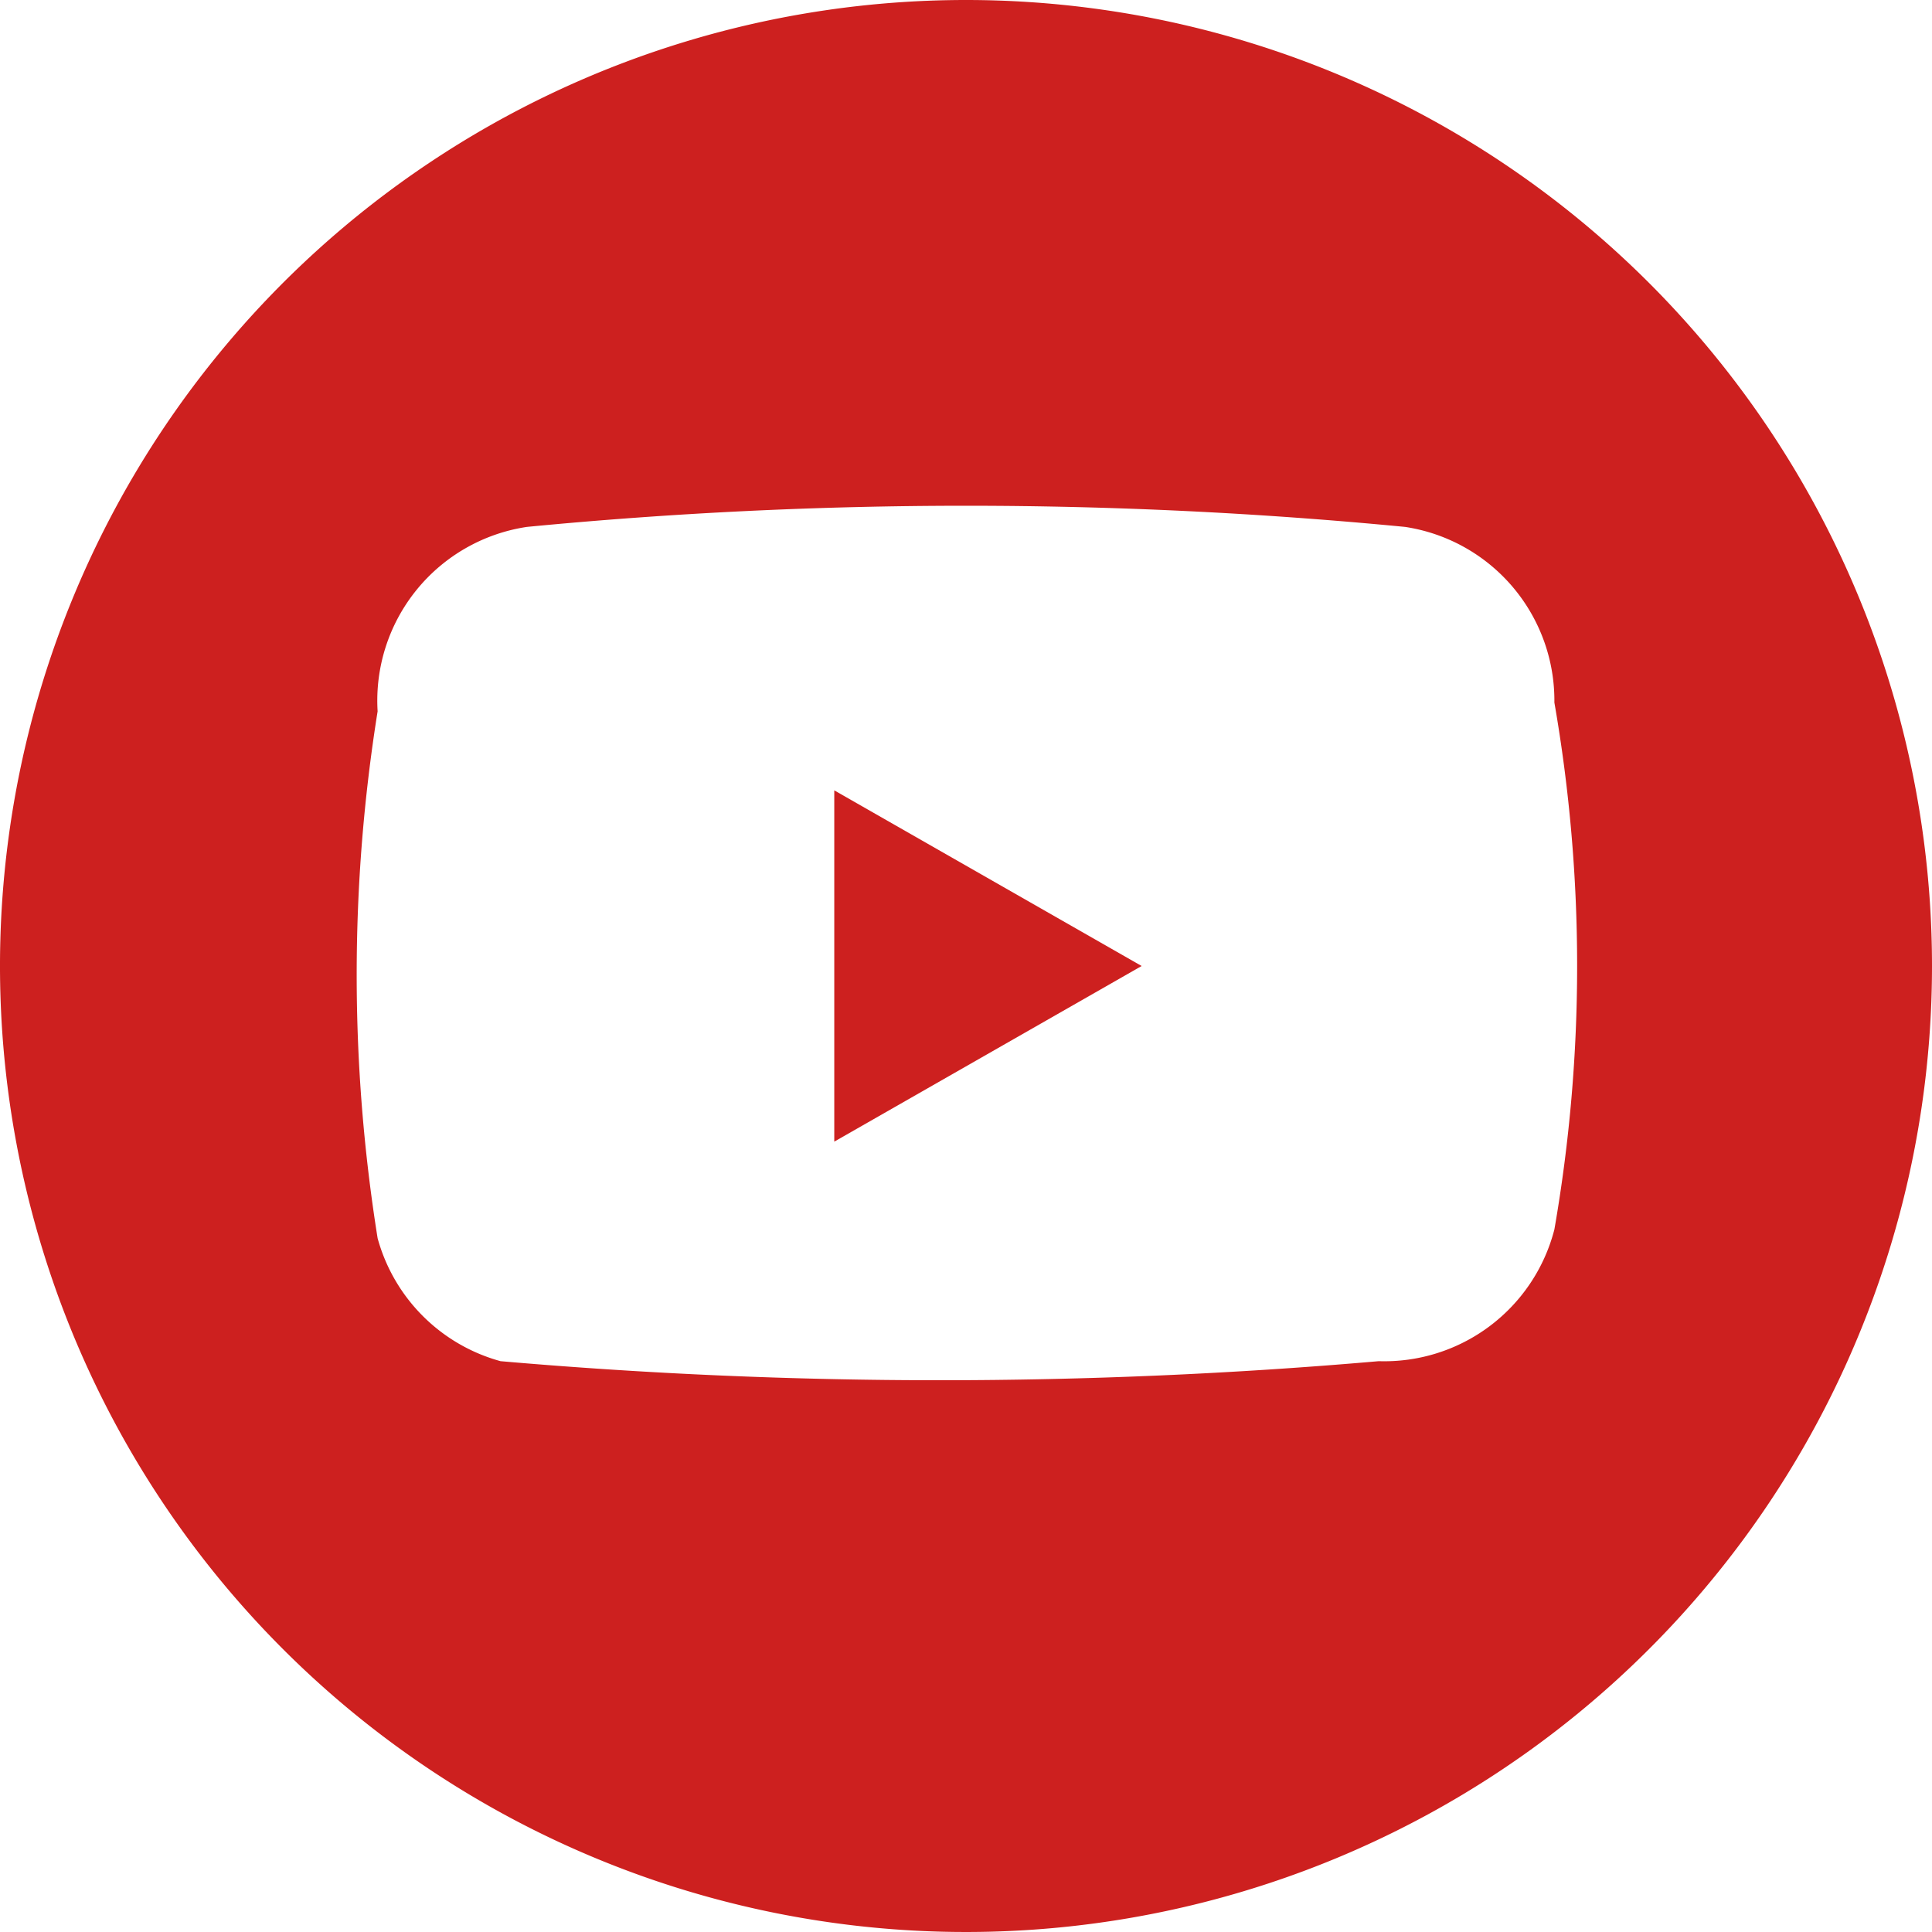 <svg xmlns="http://www.w3.org/2000/svg" viewBox="0 0 22 22" fill="#CD201F"><path d="M13,11l-3.5,2V9Z"/><path d="M11,0A11,11,0,1,0,22,11,11,11,0,0,0,11,0Zm6.7,14a2,2,0,0,1-2,1.5,57.7,57.7,0,0,1-10,0,2,2,0,0,1-1.4-1.4,19,19,0,0,1-0-6A2,2,0,0,1,6,6h0a52,52,0,0,1,10,0A2,2,0,0,1,17.7,8,17.5,17.5,0,0,1,17.7,14Z"/></svg>